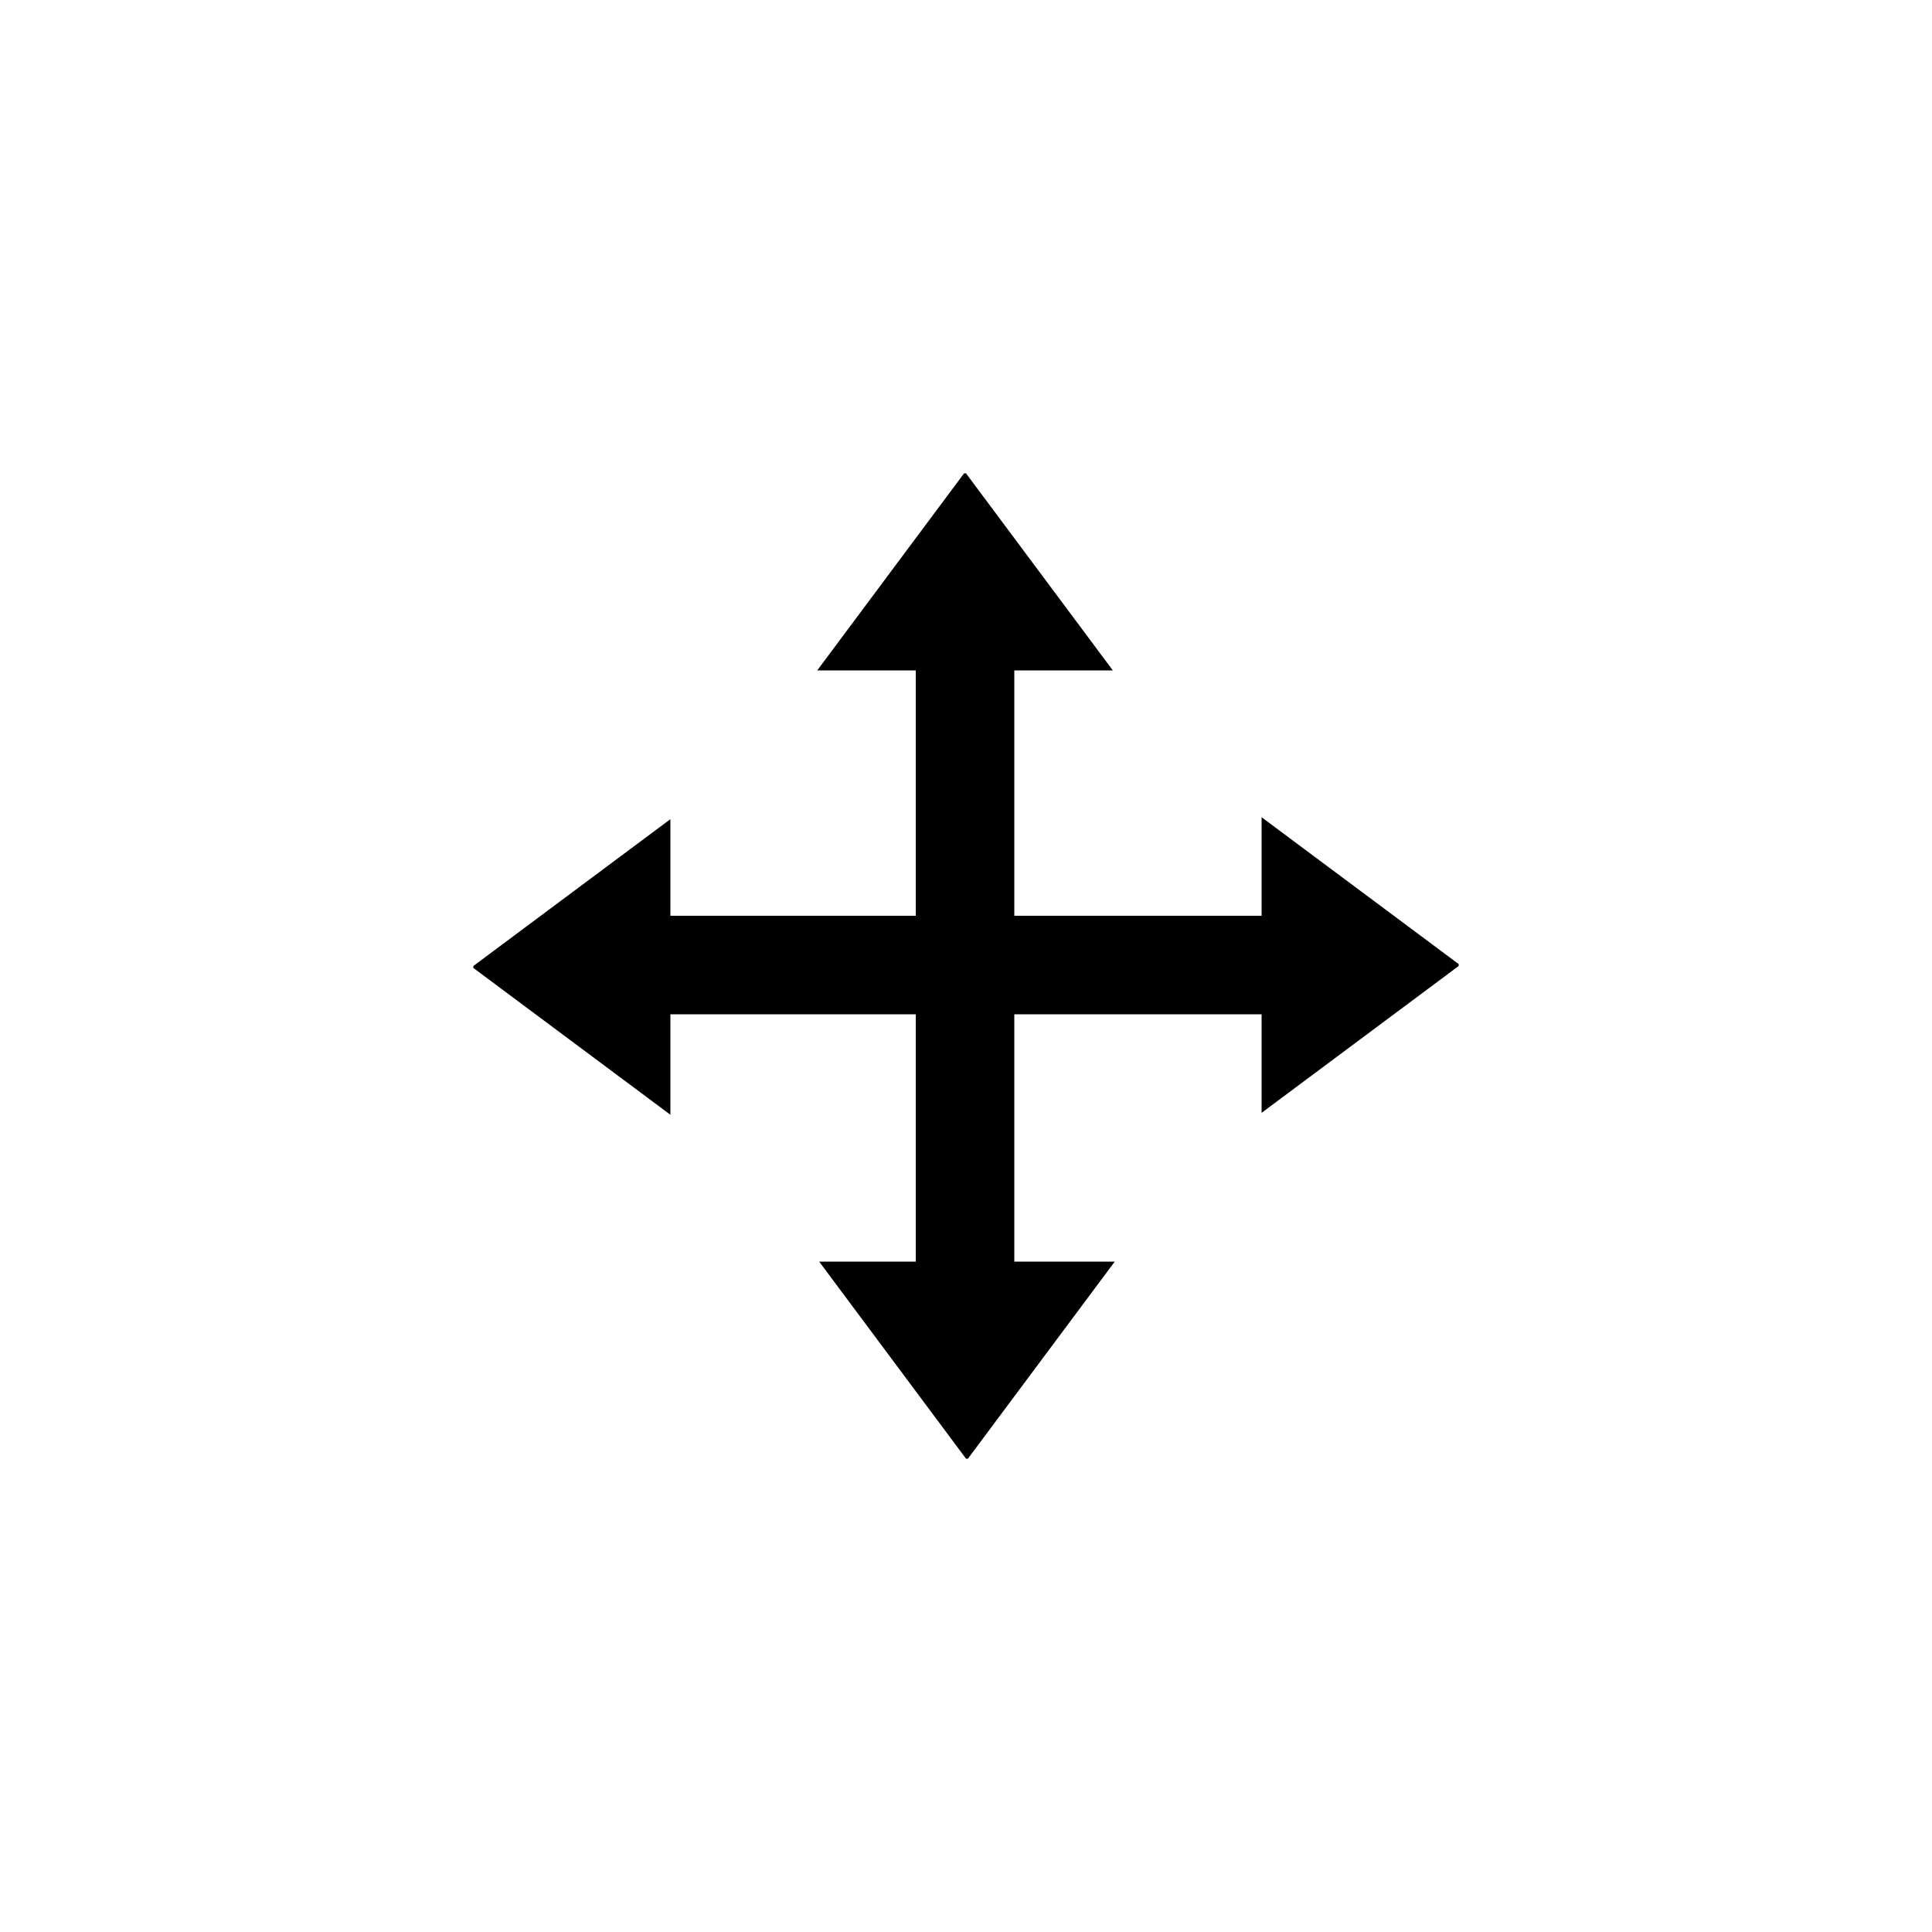 <?xml version="1.0" encoding="UTF-8"?>
<svg id="Calque_1" xmlns="http://www.w3.org/2000/svg" version="1.1" viewBox="0 0 100 100">
  <!-- Generator: Adobe Illustrator 29.2.1, SVG Export Plug-In . SVG Version: 2.1.0 Build 116)  -->
  <path id="path1255-6-36" d="M50,24.5l3.8,5.1,3.8,5.1h-15.3l3.8-5.1,3.8-5.1Z"/>
  <path id="path1255-6-4-55" d="M50,75.5l-3.8-5.1-3.8-5.1h15.3l-3.8,5.1-3.8,5.1Z"/>
  <rect id="rect1351-6" x="47.4" y="30.9" width="5.1" height="38.3"/>
  <path id="path1255-6-3-9" d="M75.5,50l-5.1,3.8-5.1,3.8v-15.3l5.1,3.8,5.1,3.8Z"/>
  <path id="path1255-6-4-5-4" d="M24.5,50l5.1-3.8,5.1-3.8v15.3l-5.1-3.8-5.1-3.8Z"/>
  <rect id="rect1351-2-7" x="30.9" y="47.4" width="38.3" height="5.1"/>
</svg>